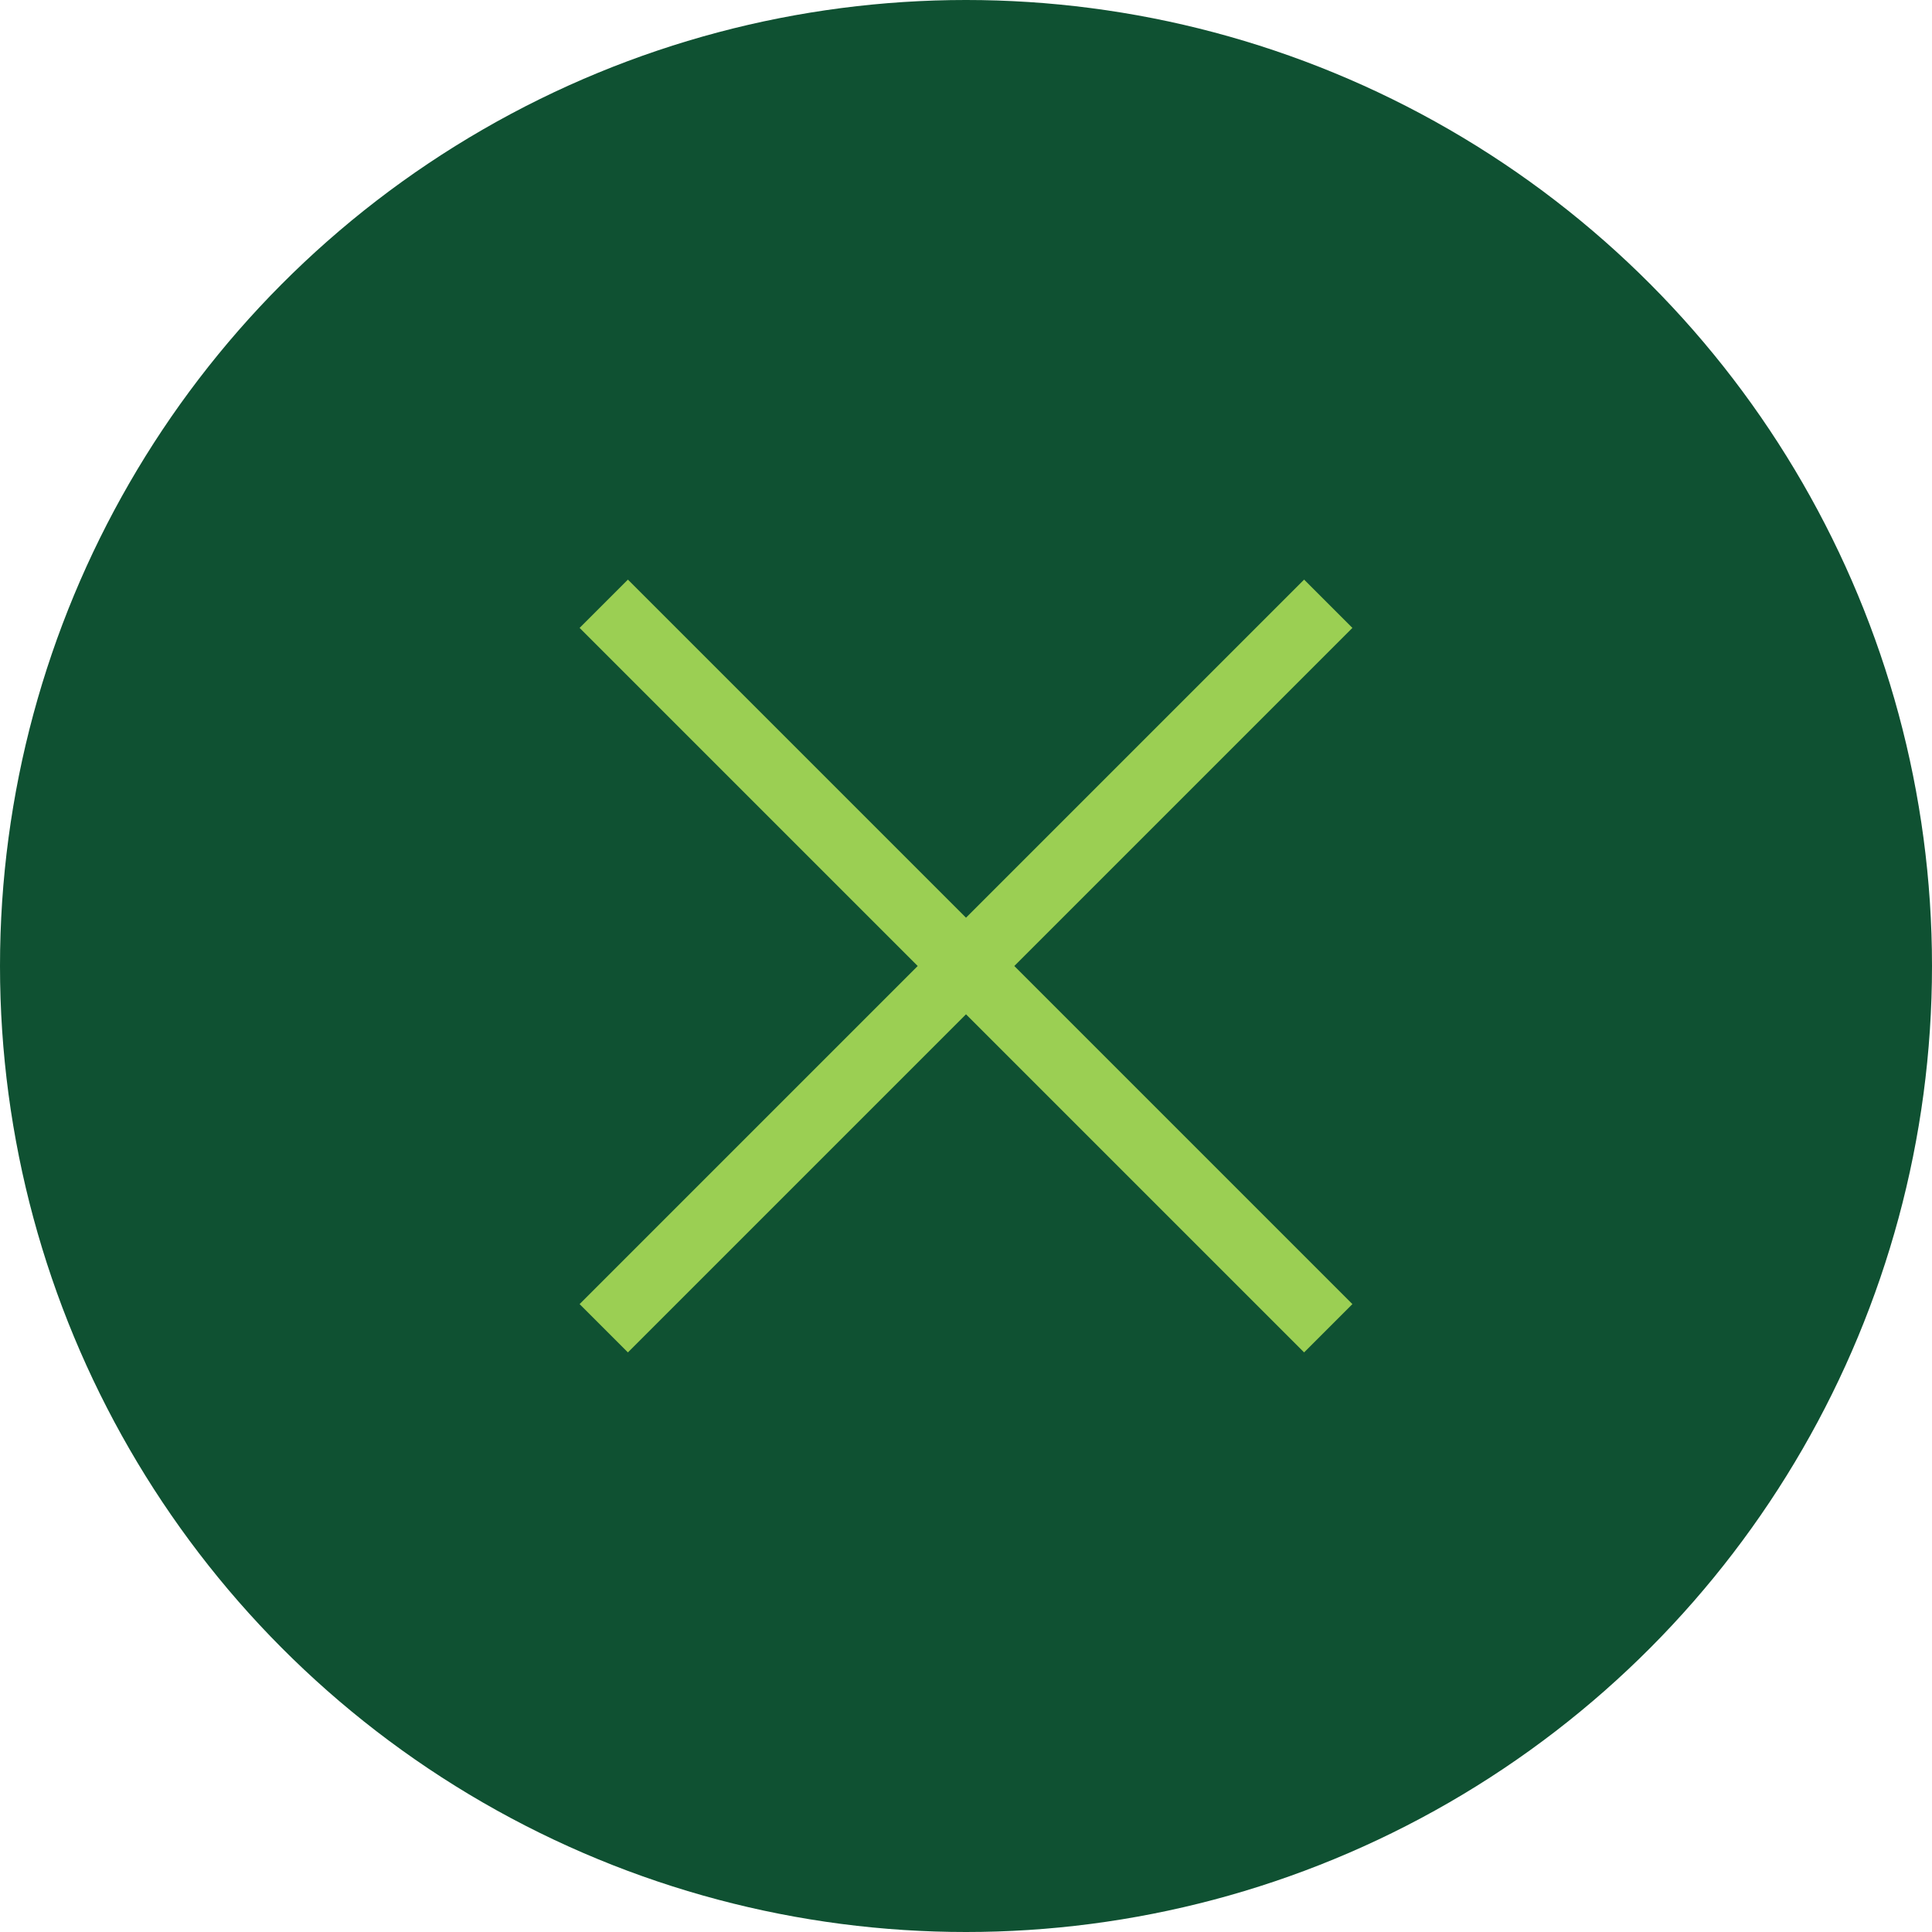 <svg width="32" height="32" viewBox="0 0 32 32" fill="none" xmlns="http://www.w3.org/2000/svg">
  <circle cx="16" cy="16" r="16" fill="#0f5132"/>
  <path d="M10.4 9.6L16 15.2L21.6 9.6L22.4 10.4L16.8 16L22.4 21.6L21.6 22.4L16 16.8L10.4 22.4L9.6 21.6L15.2 16L9.6 10.4L10.4 9.6Z" fill="#9BCF53"/>
</svg>